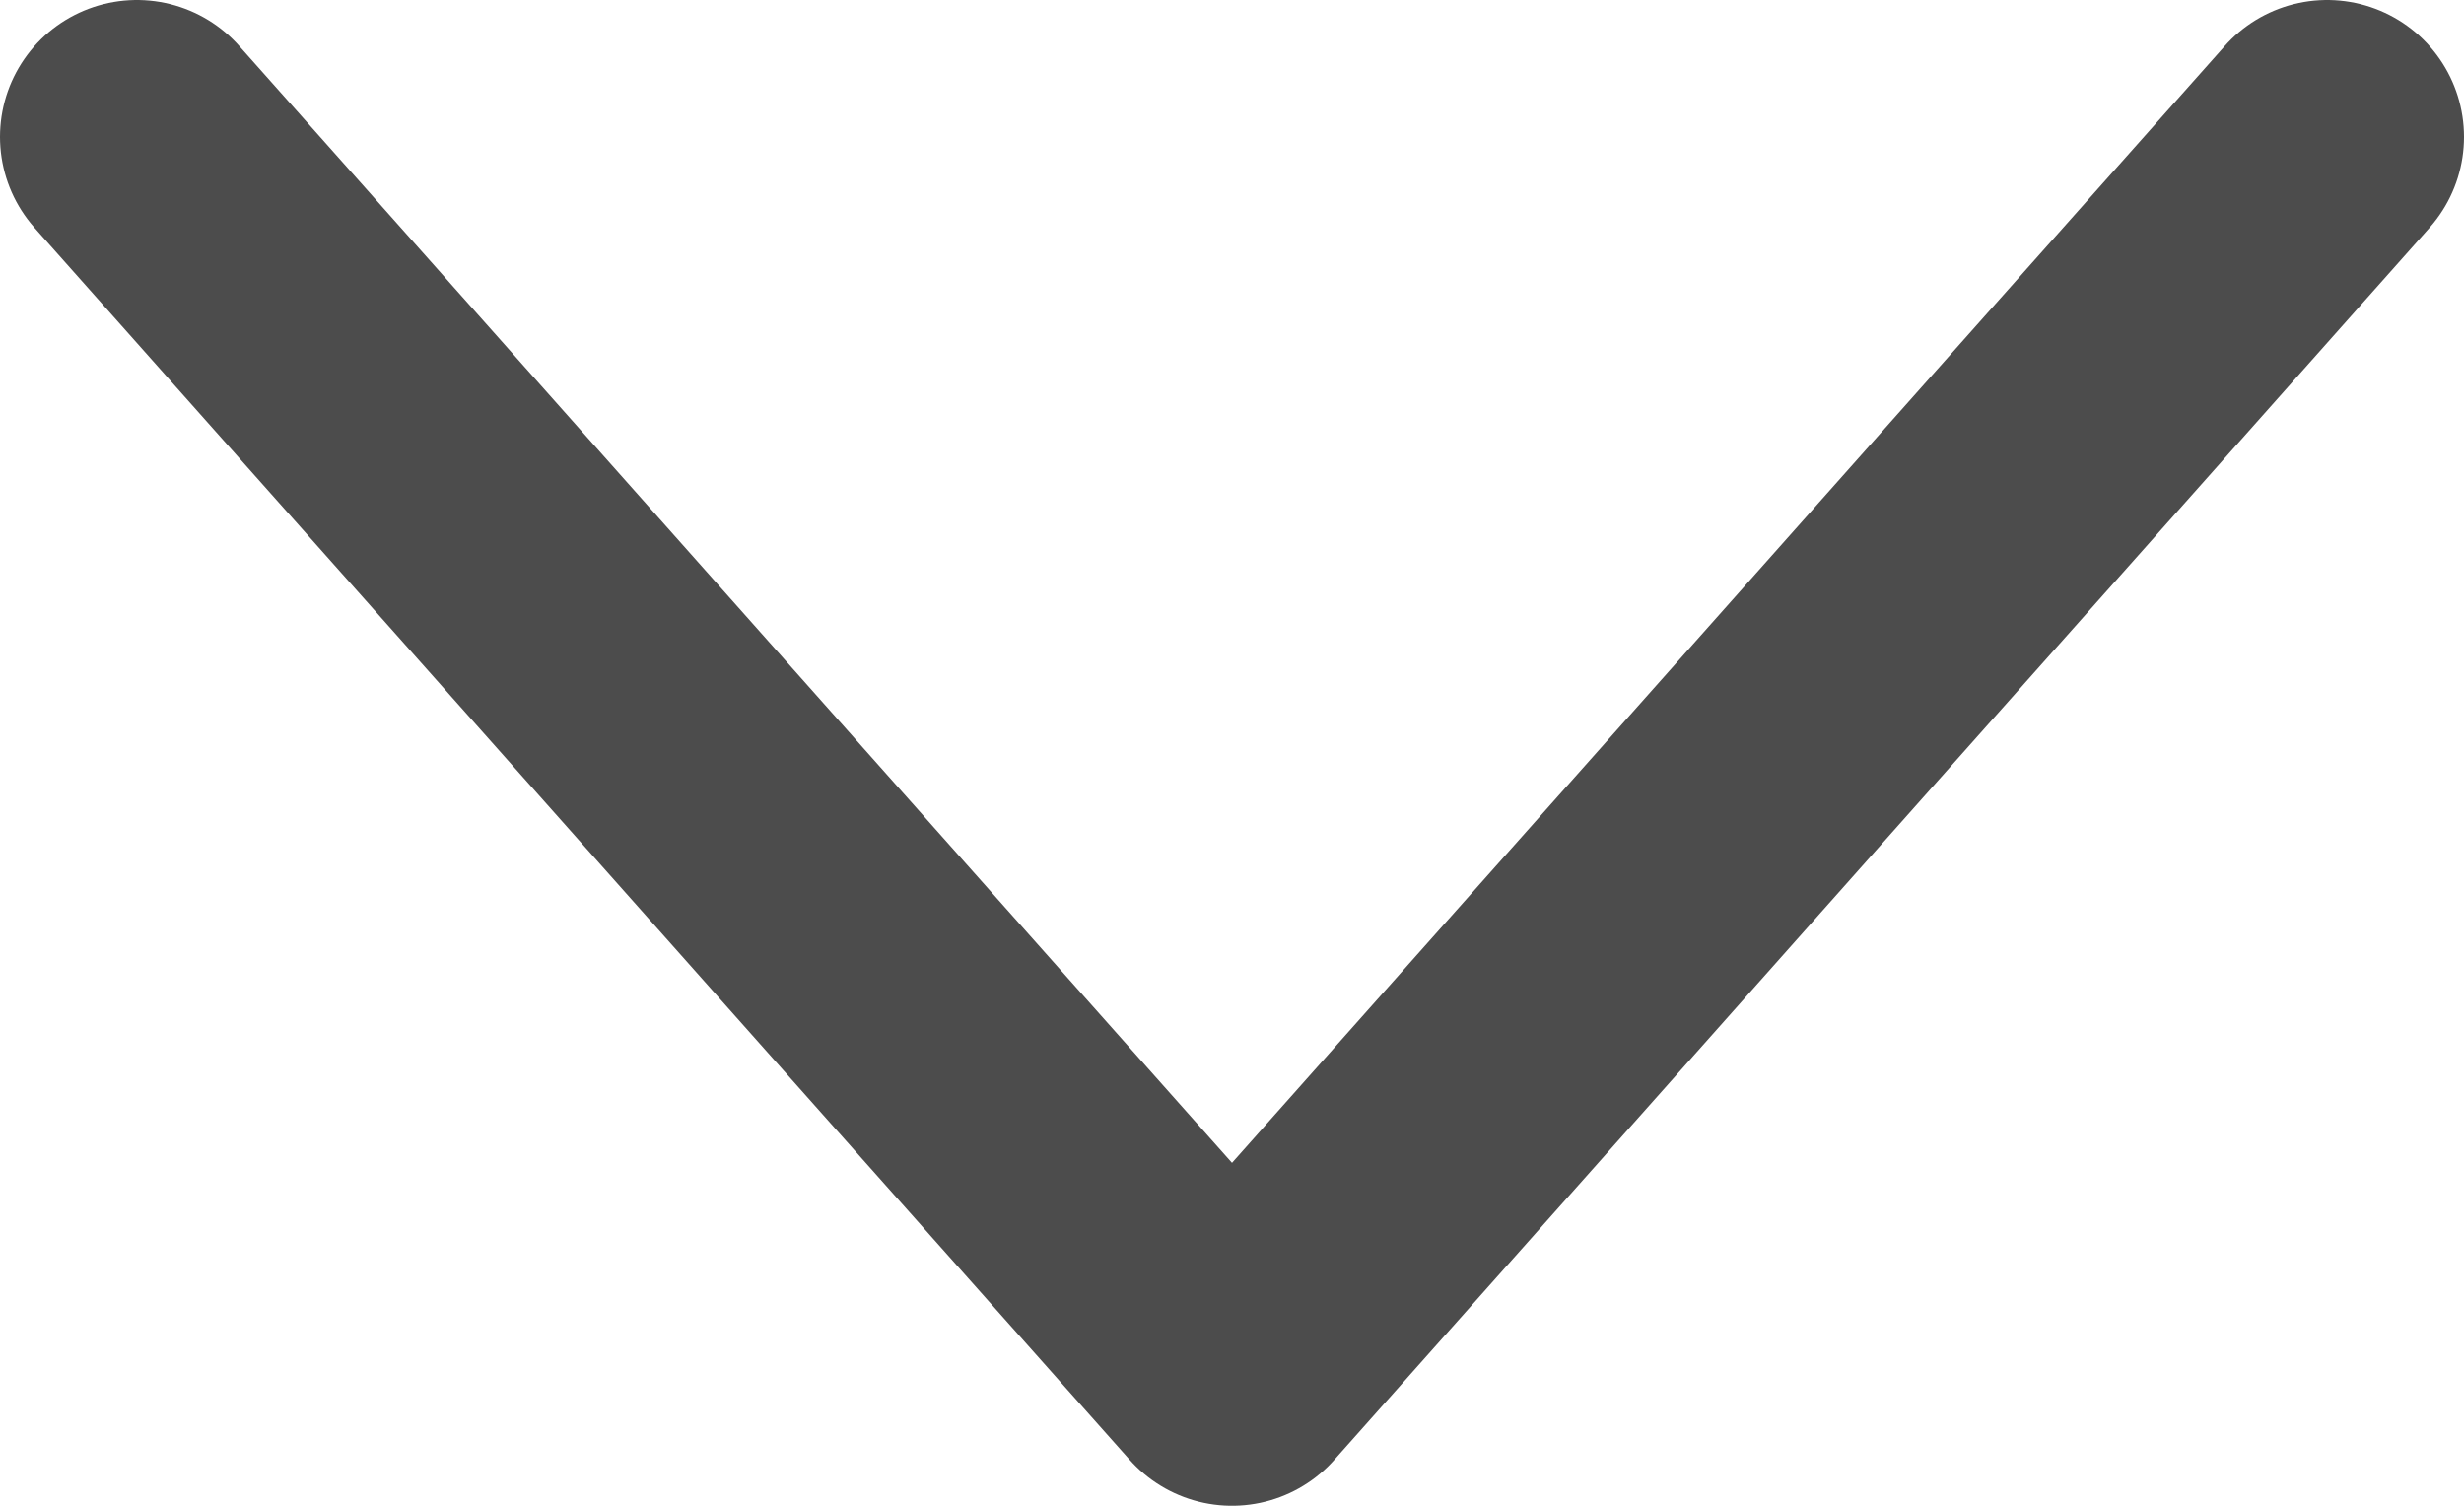 <svg width="18" height="11" viewBox="0 0 18 11" fill="none" xmlns="http://www.w3.org/2000/svg">
<path d="M1 1L9 10L17 1" stroke="#4C4C4C" stroke-width="2" stroke-linecap="round" stroke-linejoin="round"/>
</svg>
